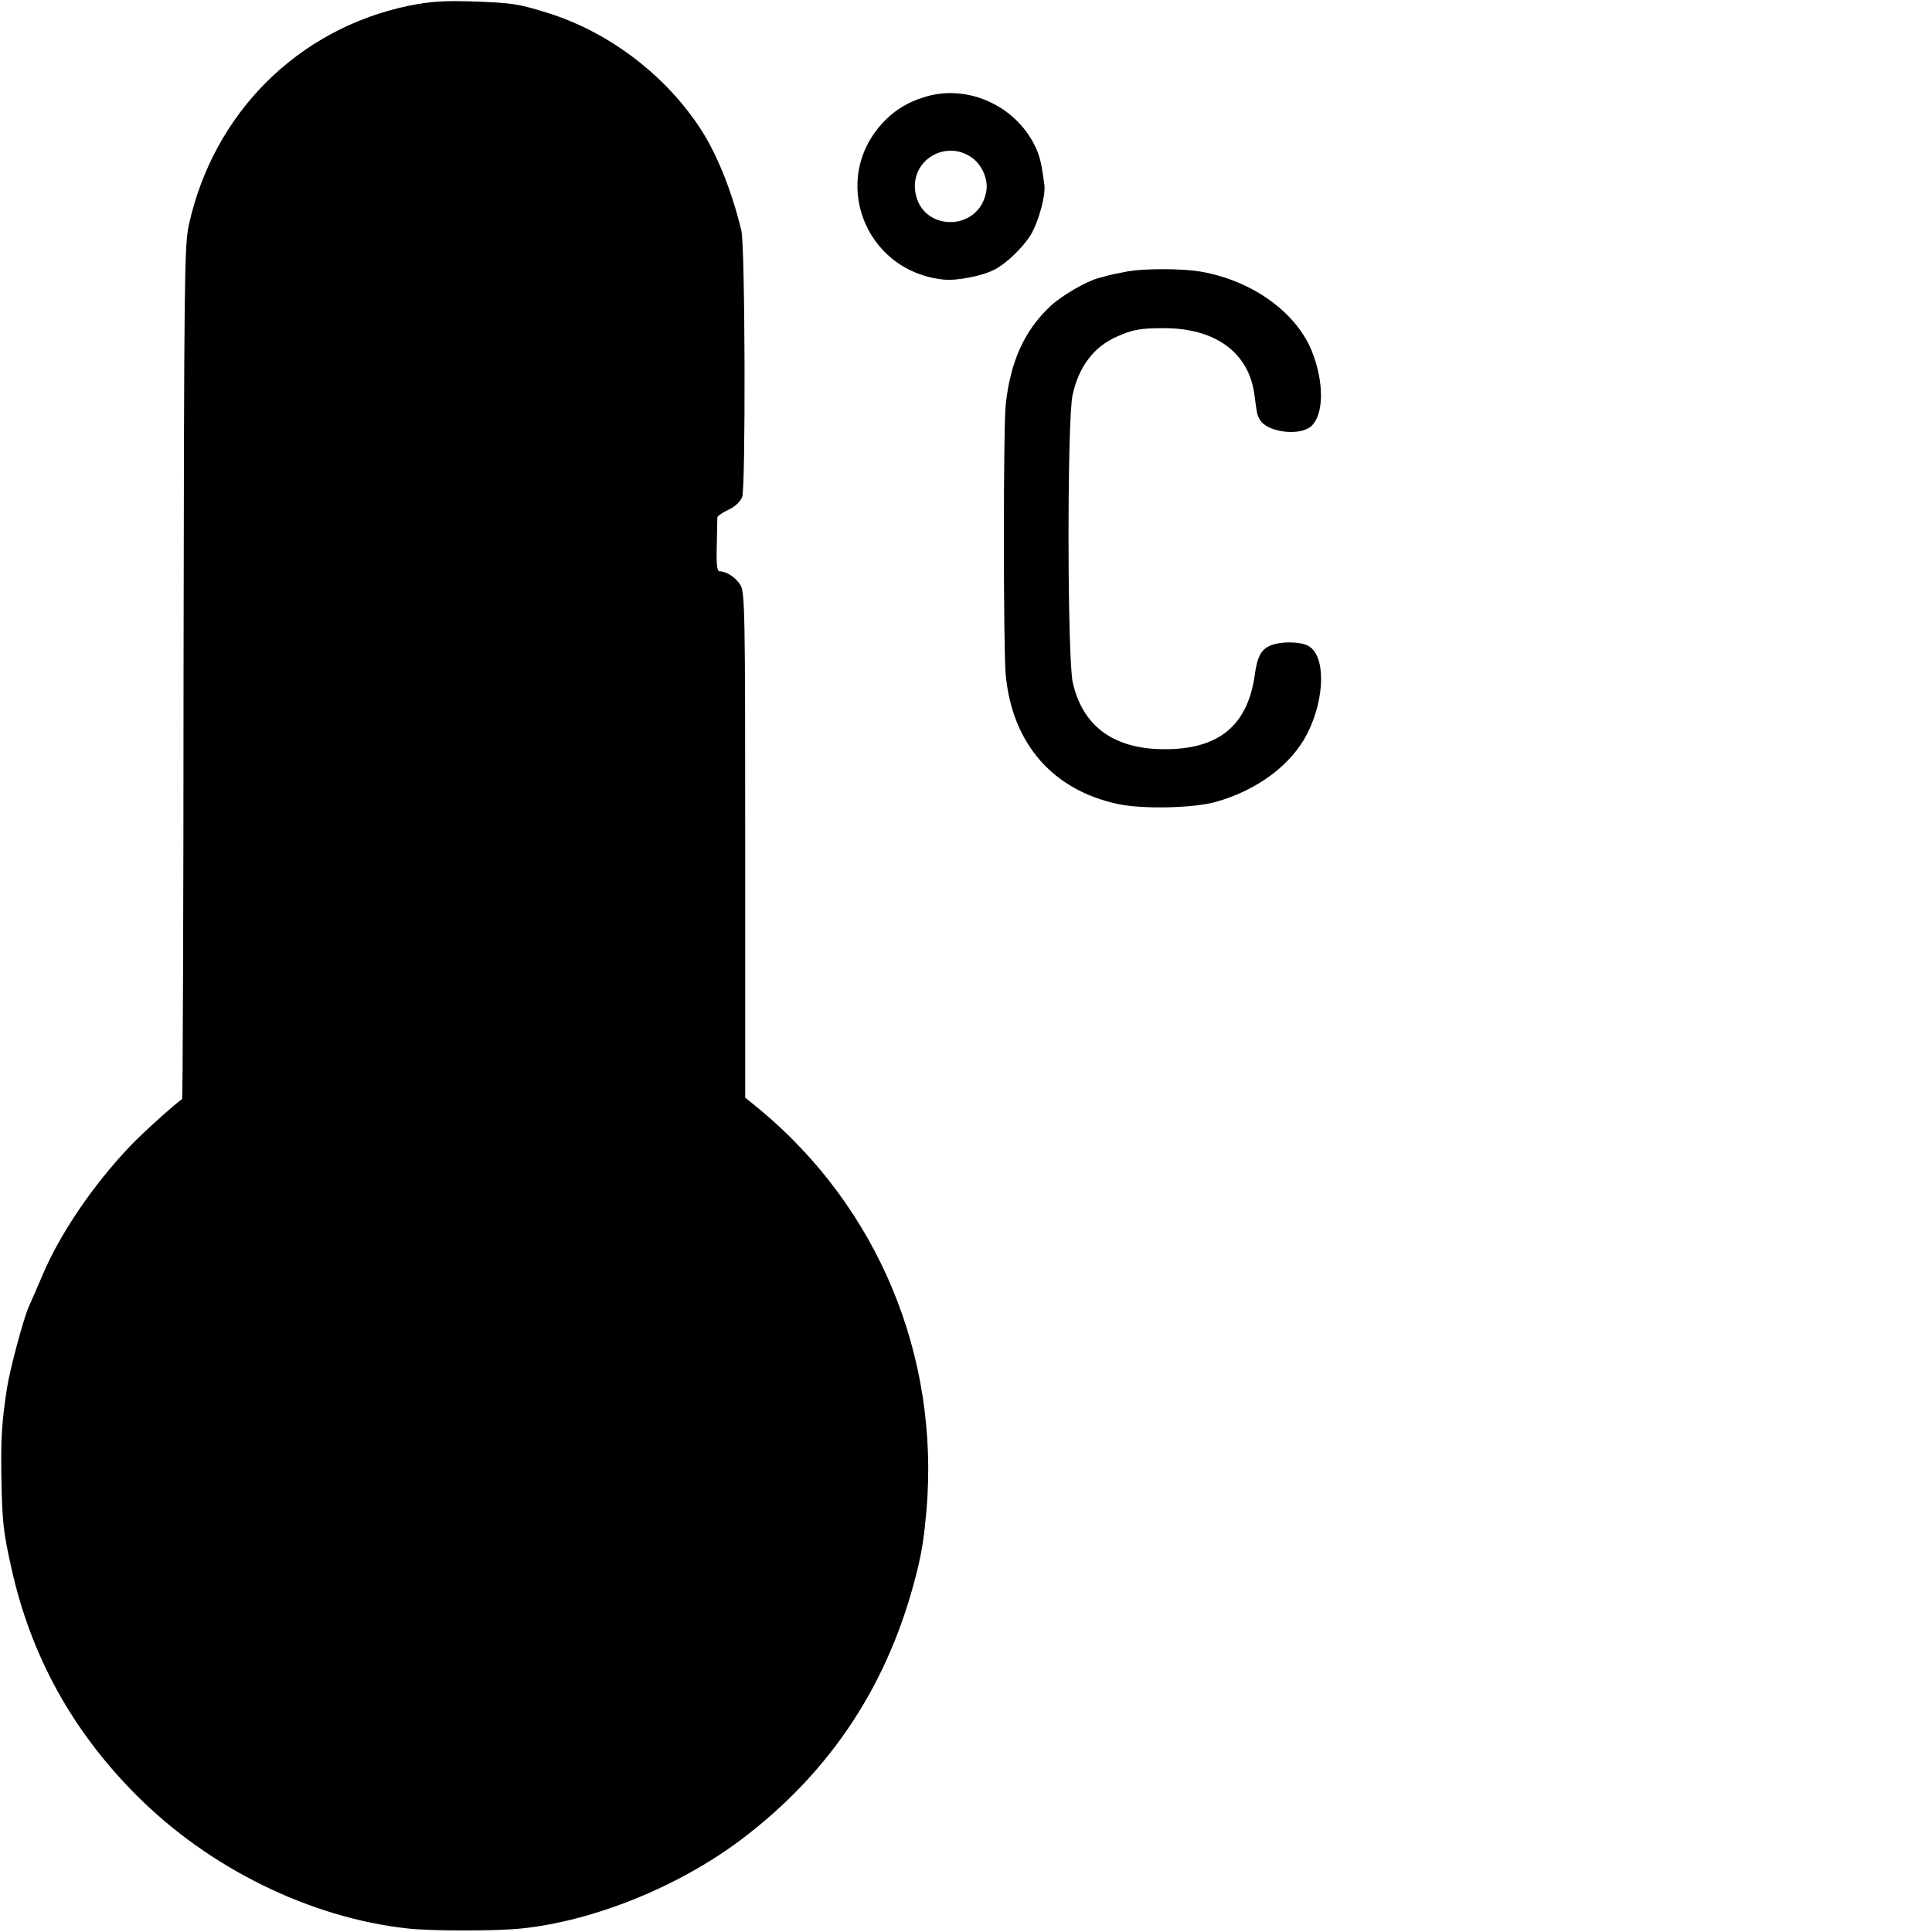 <?xml version="1.0" standalone="no"?>
<!DOCTYPE svg PUBLIC "-//W3C//DTD SVG 20010904//EN"
 "http://www.w3.org/TR/2001/REC-SVG-20010904/DTD/svg10.dtd">
<svg version="1.0" xmlns="http://www.w3.org/2000/svg"
 width="700pt" height="700pt" viewBox="0 0 700 700"
 preserveAspectRatio="xMidYMid meet">
<g transform="translate(0,700) scale(0.1,-0.1)"
fill="#000000" stroke="none">
<path d="M1480 6979 c-401 -84 -707 -389 -796 -795 -16 -73 -17 -199 -19
-1621 0 -848 -3 -1544 -5 -1545 -28 -19 -141 -121 -188 -170 -134 -141 -253
-315 -318 -468 -20 -47 -42 -98 -50 -115 -19 -43 -68 -225 -79 -296 -19 -125
-22 -181 -20 -319 3 -167 7 -200 36 -330 70 -318 221 -592 454 -825 263 -264
628 -443 980 -482 85 -10 325 -10 417 0 262 28 565 151 791 320 328 247 539
568 639 972 19 77 26 125 35 225 47 559 -176 1094 -604 1450 l-53 43 0 915 c0
835 -1 916 -17 942 -16 27 -51 50 -76 50 -9 0 -12 26 -10 92 1 51 2 98 2 103
1 6 19 18 40 28 24 11 43 29 50 46 13 31 11 911 -3 966 -36 149 -92 287 -157
382 -128 189 -329 339 -544 406 -109 34 -131 37 -280 42 -102 3 -150 -1 -225
-16z"/>
<path d="M3374 6655 c-67 -16 -123 -46 -168 -92 -203 -206 -77 -546 213 -576
47 -5 140 13 184 36 43 22 101 78 131 125 28 46 55 142 50 182 -11 83 -17 106
-35 143 -69 139 -228 215 -375 182z m147 -226 c37 -26 59 -77 53 -119 -24
-157 -248 -151 -259 7 -7 109 116 176 206 112z"/>
<path d="M4077 6015 c-32 -6 -60 -12 -62 -13 -3 -1 -17 -5 -33 -9 -44 -11
-134 -63 -176 -102 -94 -88 -145 -200 -162 -356 -9 -77 -9 -888 0 -980 23
-250 172 -420 411 -469 88 -18 268 -14 348 8 152 42 278 136 335 251 64 129
65 281 2 315 -30 16 -100 17 -137 1 -34 -14 -48 -41 -57 -108 -27 -189 -139
-275 -351 -267 -168 7 -273 88 -308 240 -20 85 -21 948 -1 1042 22 103 77 176
162 213 57 25 83 30 170 30 186 0 307 -89 327 -241 9 -70 10 -74 20 -91 27
-46 145 -60 186 -23 46 42 47 159 2 272 -57 140 -214 254 -398 287 -68 13
-217 13 -278 0z"/>
</g>
</svg>
